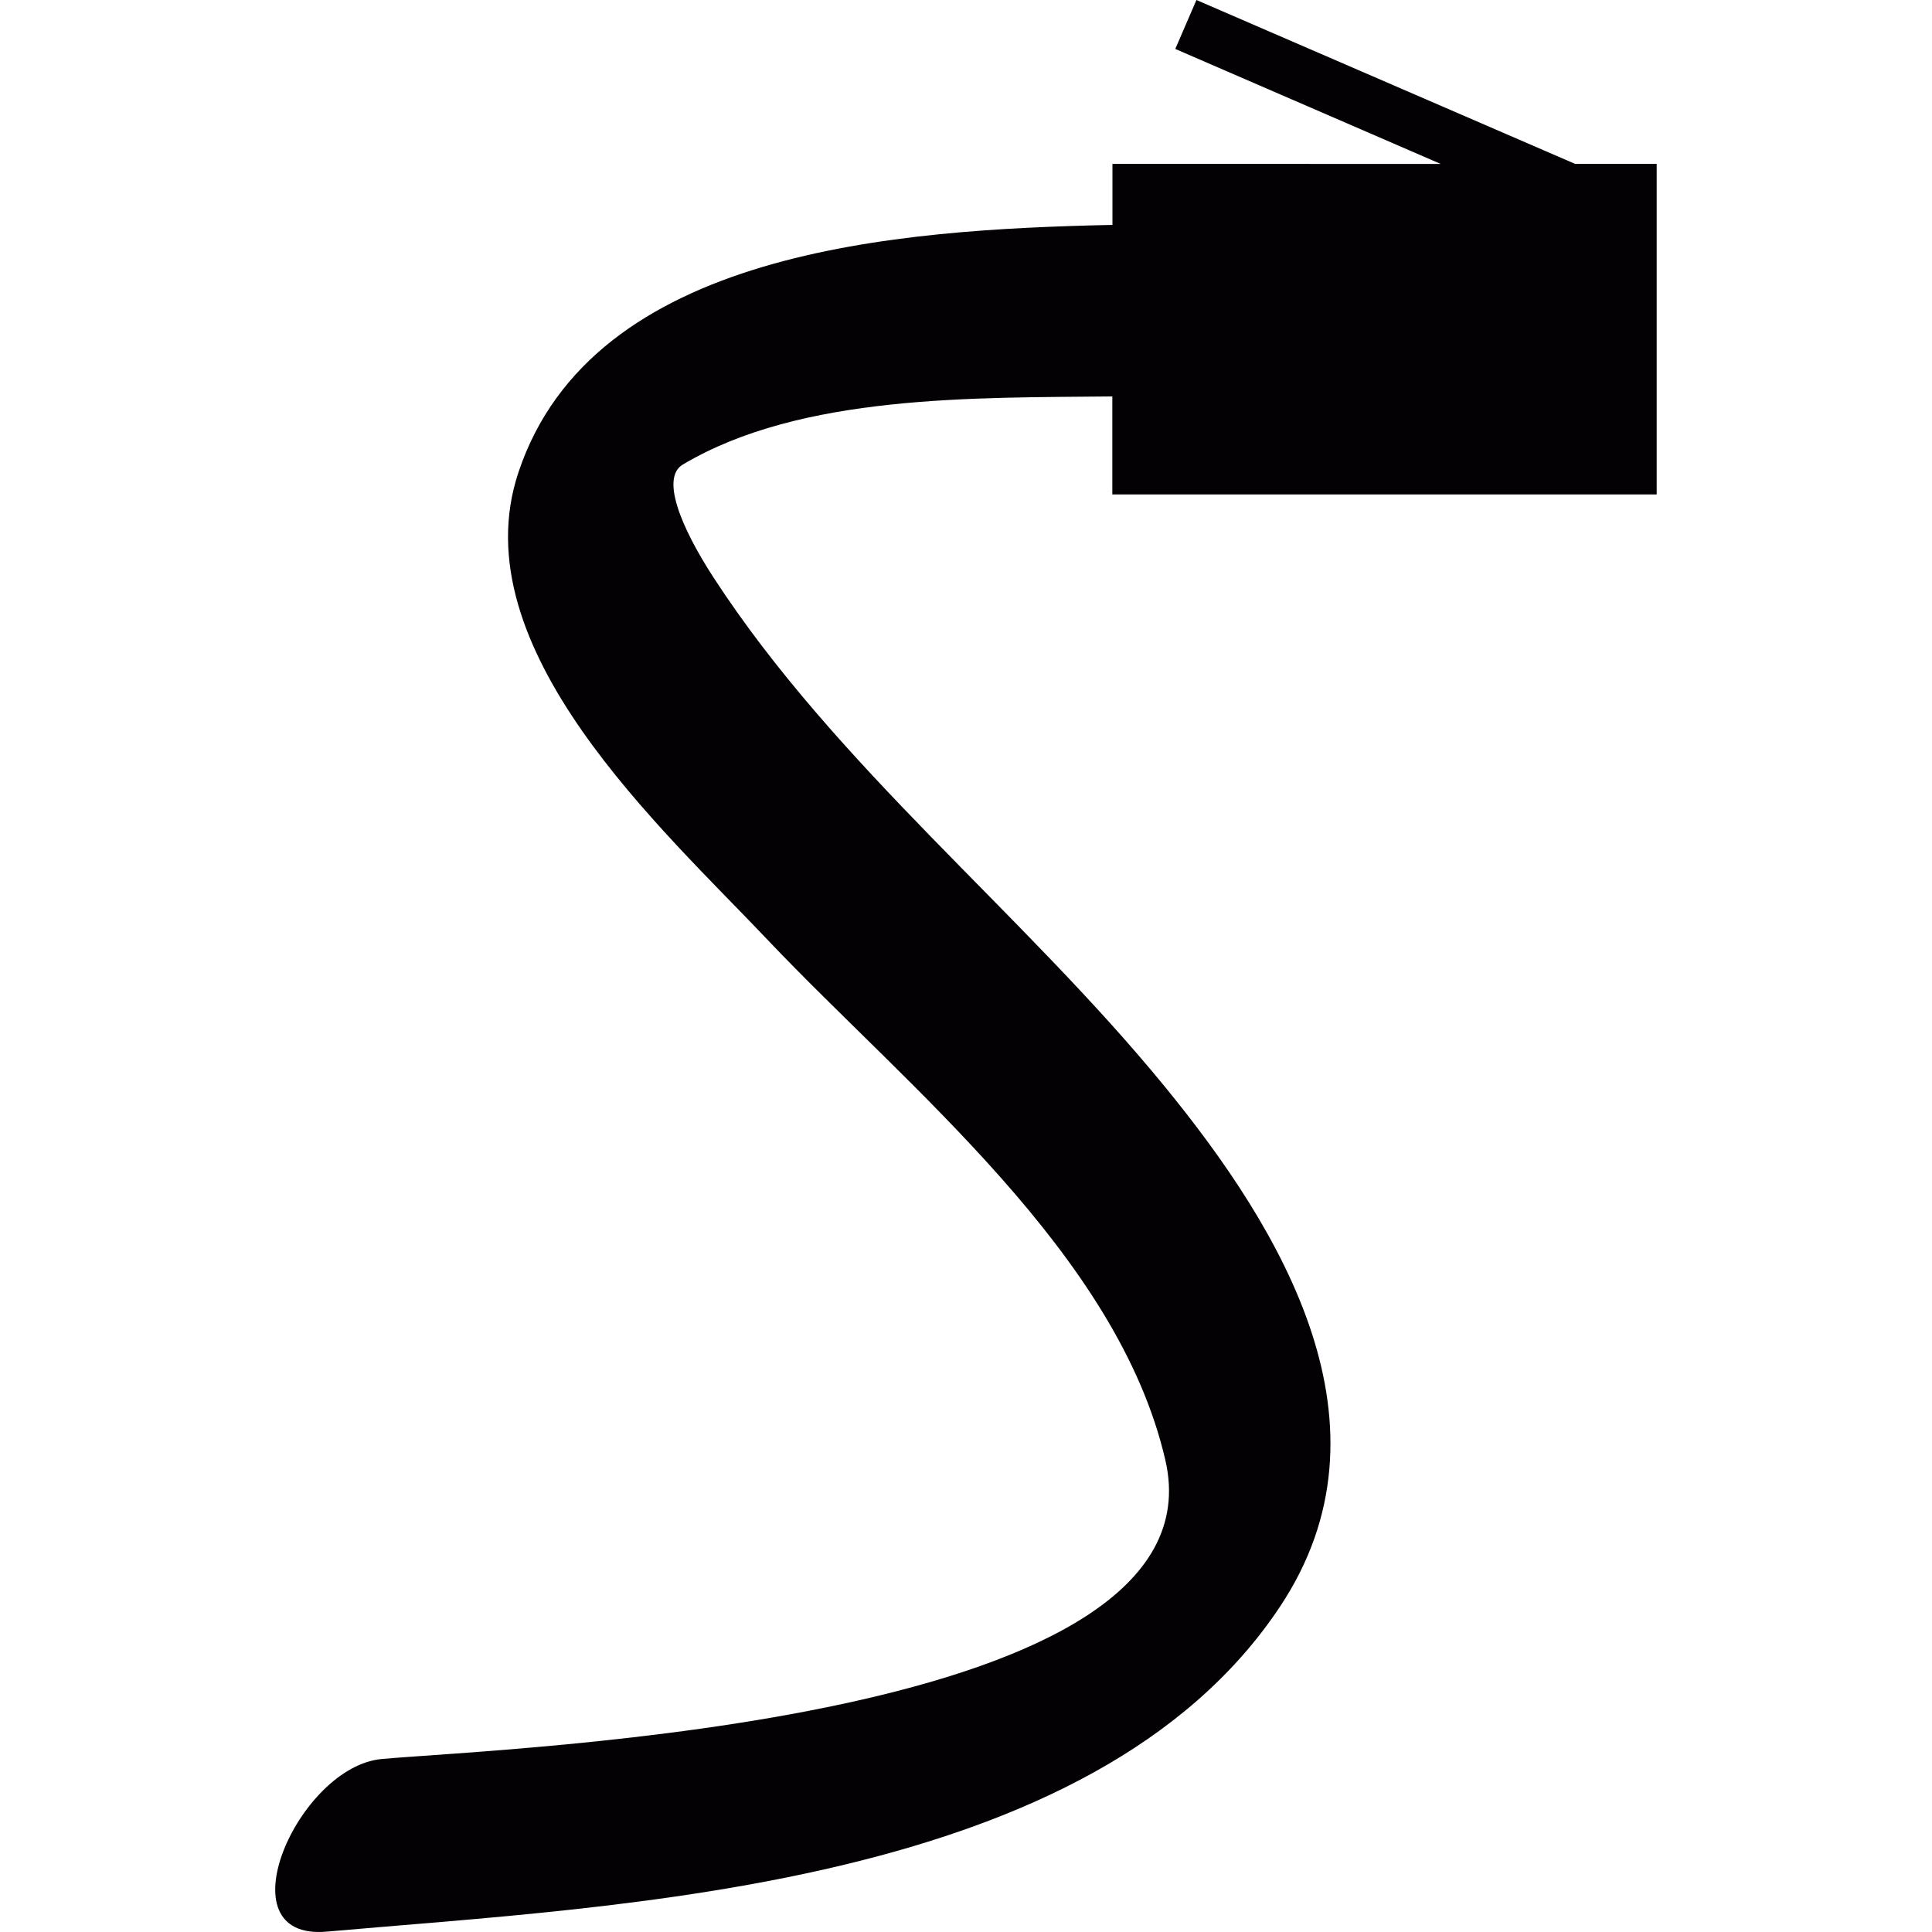 <?xml version="1.0" encoding="iso-8859-1"?>
<!-- Uploaded to: SVG Repo, www.svgrepo.com, Generator: SVG Repo Mixer Tools -->
<svg height="800px" width="800px" version="1.1" id="Capa_1" xmlns="http://www.w3.org/2000/svg" xmlns:xlink="http://www.w3.org/1999/xlink" 
	 viewBox="0 0 15.712 15.712" xml:space="preserve">
<g>
	<path style="fill:#030104;" d="M13.473,4.02V1.333H12.81L9.73,0L9.558,0.398l2.158,0.935H9.047v0.496
		c-1.756,0.038-4.226,0.205-4.83,2.01c-0.48,1.43,1.178,2.908,2.032,3.811c1.129,1.19,2.844,2.55,3.229,4.228
		c0.488,2.128-5.333,2.334-6.372,2.427c-0.68,0.06-1.312,1.48-0.449,1.404c2.412-0.214,6.232-0.357,7.752-2.642
		c0.979-1.471,0.024-3.058-0.942-4.237c-1.16-1.416-2.662-2.593-3.664-4.133c-0.271-0.418-0.429-0.813-0.25-0.919
		c0.962-0.573,2.375-0.542,3.493-0.554v0.797h4.427V4.02z"/>
</g>
</svg>